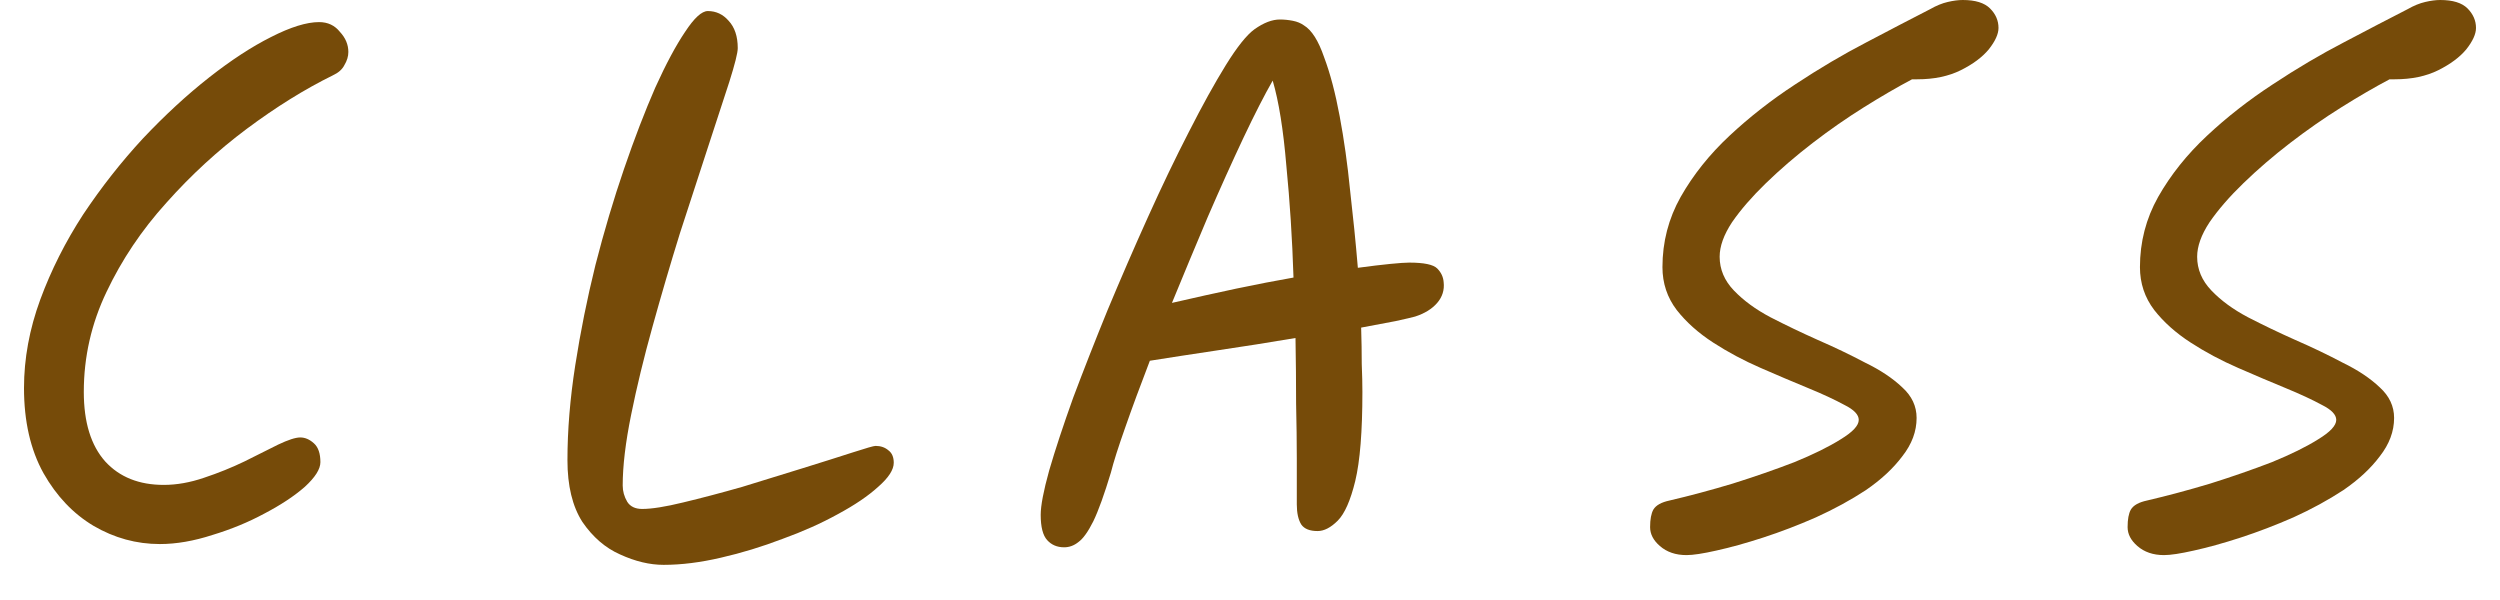 <svg width="50" height="12" viewBox="0 0 50 12" fill="none" xmlns="http://www.w3.org/2000/svg">
<path d="M43.28 11.102C43.063 11.102 42.885 11.041 42.747 10.92C42.617 10.807 42.552 10.682 42.552 10.543C42.552 10.387 42.573 10.27 42.617 10.192C42.669 10.105 42.777 10.045 42.942 10.01C43.349 9.915 43.769 9.802 44.203 9.672C44.645 9.533 45.056 9.39 45.438 9.243C45.819 9.087 46.127 8.935 46.361 8.788C46.603 8.641 46.725 8.511 46.725 8.398C46.725 8.294 46.629 8.194 46.439 8.099C46.248 7.995 46.005 7.882 45.711 7.761C45.416 7.64 45.1 7.505 44.762 7.358C44.424 7.211 44.107 7.042 43.813 6.851C43.518 6.66 43.275 6.444 43.085 6.201C42.894 5.95 42.799 5.664 42.799 5.343C42.799 4.84 42.92 4.372 43.163 3.939C43.414 3.497 43.739 3.09 44.138 2.717C44.536 2.344 44.974 2.002 45.451 1.69C45.936 1.369 46.413 1.088 46.881 0.845C47.357 0.594 47.782 0.373 48.155 0.182C48.276 0.113 48.393 0.065 48.506 0.039C48.618 0.013 48.718 0 48.805 0C49.056 0 49.238 0.056 49.351 0.169C49.463 0.282 49.52 0.412 49.52 0.559C49.52 0.68 49.455 0.823 49.325 0.988C49.195 1.144 49.008 1.283 48.766 1.404C48.523 1.525 48.233 1.586 47.895 1.586H47.791C47.496 1.742 47.175 1.928 46.829 2.145C46.482 2.362 46.14 2.6 45.802 2.86C45.464 3.12 45.152 3.389 44.866 3.666C44.588 3.935 44.363 4.195 44.19 4.446C44.025 4.697 43.943 4.927 43.943 5.135C43.943 5.386 44.038 5.612 44.229 5.811C44.419 6.01 44.662 6.188 44.957 6.344C45.26 6.5 45.576 6.652 45.906 6.799C46.244 6.946 46.56 7.098 46.855 7.254C47.158 7.401 47.405 7.566 47.596 7.748C47.786 7.921 47.882 8.125 47.882 8.359C47.882 8.628 47.786 8.883 47.596 9.126C47.414 9.369 47.171 9.594 46.868 9.802C46.564 10.001 46.231 10.183 45.867 10.348C45.511 10.504 45.16 10.638 44.814 10.751C44.467 10.864 44.155 10.95 43.878 11.011C43.609 11.072 43.41 11.102 43.28 11.102Z" fill="#764B09"/>
<path d="M33.73 11.102C33.513 11.102 33.336 11.041 33.197 10.92C33.067 10.807 33.002 10.682 33.002 10.543C33.002 10.387 33.024 10.27 33.067 10.192C33.119 10.105 33.227 10.045 33.392 10.01C33.799 9.915 34.22 9.802 34.653 9.672C35.095 9.533 35.507 9.39 35.888 9.243C36.269 9.087 36.577 8.935 36.811 8.788C37.054 8.641 37.175 8.511 37.175 8.398C37.175 8.294 37.08 8.194 36.889 8.099C36.698 7.995 36.456 7.882 36.161 7.761C35.866 7.64 35.55 7.505 35.212 7.358C34.874 7.211 34.558 7.042 34.263 6.851C33.968 6.66 33.726 6.444 33.535 6.201C33.344 5.95 33.249 5.664 33.249 5.343C33.249 4.84 33.37 4.372 33.613 3.939C33.864 3.497 34.189 3.09 34.588 2.717C34.987 2.344 35.424 2.002 35.901 1.69C36.386 1.369 36.863 1.088 37.331 0.845C37.808 0.594 38.232 0.373 38.605 0.182C38.726 0.113 38.843 0.065 38.956 0.039C39.069 0.013 39.168 0 39.255 0C39.506 0 39.688 0.056 39.801 0.169C39.914 0.282 39.97 0.412 39.97 0.559C39.97 0.68 39.905 0.823 39.775 0.988C39.645 1.144 39.459 1.283 39.216 1.404C38.973 1.525 38.683 1.586 38.345 1.586H38.241C37.946 1.742 37.626 1.928 37.279 2.145C36.932 2.362 36.59 2.6 36.252 2.86C35.914 3.12 35.602 3.389 35.316 3.666C35.039 3.935 34.813 4.195 34.64 4.446C34.475 4.697 34.393 4.927 34.393 5.135C34.393 5.386 34.488 5.612 34.679 5.811C34.87 6.01 35.112 6.188 35.407 6.344C35.71 6.5 36.027 6.652 36.356 6.799C36.694 6.946 37.01 7.098 37.305 7.254C37.608 7.401 37.855 7.566 38.046 7.748C38.237 7.921 38.332 8.125 38.332 8.359C38.332 8.628 38.237 8.883 38.046 9.126C37.864 9.369 37.621 9.594 37.318 9.802C37.015 10.001 36.681 10.183 36.317 10.348C35.962 10.504 35.611 10.638 35.264 10.751C34.917 10.864 34.605 10.95 34.328 11.011C34.059 11.072 33.86 11.102 33.73 11.102Z" fill="#764B09"/>
<path d="M21.282 10.946C21.143 10.946 21.03 10.898 20.944 10.803C20.857 10.708 20.814 10.539 20.814 10.296C20.814 10.114 20.87 9.819 20.983 9.412C21.104 8.996 21.264 8.511 21.463 7.956C21.672 7.401 21.901 6.816 22.152 6.201C22.413 5.577 22.681 4.957 22.959 4.342C23.236 3.727 23.509 3.159 23.777 2.639C24.046 2.11 24.293 1.664 24.518 1.3C24.744 0.936 24.934 0.698 25.09 0.585C25.273 0.455 25.442 0.39 25.598 0.39C25.684 0.39 25.771 0.399 25.858 0.416C25.944 0.433 26.018 0.464 26.078 0.507C26.235 0.602 26.369 0.815 26.482 1.144C26.603 1.465 26.707 1.859 26.794 2.327C26.88 2.786 26.95 3.28 27.002 3.809C27.062 4.329 27.114 4.845 27.157 5.356C27.418 5.321 27.634 5.295 27.808 5.278C27.981 5.261 28.107 5.252 28.184 5.252C28.479 5.252 28.666 5.291 28.744 5.369C28.822 5.447 28.865 5.538 28.873 5.642C28.891 5.798 28.848 5.937 28.744 6.058C28.64 6.179 28.492 6.27 28.302 6.331C28.241 6.348 28.111 6.379 27.912 6.422C27.721 6.457 27.491 6.5 27.223 6.552C27.231 6.812 27.235 7.055 27.235 7.28C27.244 7.497 27.248 7.683 27.248 7.839C27.248 8.628 27.201 9.221 27.105 9.62C27.01 10.01 26.893 10.274 26.755 10.413C26.616 10.552 26.482 10.621 26.352 10.621C26.195 10.621 26.087 10.578 26.026 10.491C25.966 10.396 25.936 10.261 25.936 10.088V9.165C25.936 8.844 25.931 8.48 25.922 8.073C25.922 7.657 25.918 7.219 25.91 6.76C25.398 6.847 24.878 6.929 24.349 7.007C23.829 7.085 23.379 7.154 22.997 7.215C22.807 7.709 22.642 8.155 22.503 8.554C22.365 8.944 22.27 9.243 22.218 9.451C22.087 9.884 21.971 10.209 21.866 10.426C21.762 10.634 21.663 10.773 21.567 10.842C21.481 10.911 21.386 10.946 21.282 10.946ZM23.439 6.058C23.89 5.954 24.319 5.859 24.727 5.772C25.142 5.685 25.524 5.612 25.87 5.551C25.845 4.771 25.797 4.026 25.727 3.315C25.667 2.596 25.576 2.028 25.454 1.612C25.29 1.898 25.095 2.279 24.869 2.756C24.644 3.233 24.406 3.761 24.154 4.342C23.912 4.914 23.674 5.486 23.439 6.058Z" fill="#764B09"/>
<path d="M13.273 11.297C12.995 11.297 12.705 11.228 12.402 11.089C12.107 10.959 11.856 10.742 11.648 10.439C11.448 10.127 11.349 9.715 11.349 9.204C11.349 8.606 11.401 7.973 11.505 7.306C11.609 6.639 11.743 5.971 11.908 5.304C12.081 4.628 12.272 3.987 12.48 3.38C12.688 2.773 12.896 2.232 13.104 1.755C13.32 1.278 13.52 0.906 13.702 0.637C13.884 0.36 14.035 0.221 14.157 0.221C14.321 0.221 14.46 0.286 14.573 0.416C14.694 0.546 14.755 0.728 14.755 0.962C14.755 1.057 14.698 1.283 14.586 1.638C14.473 1.985 14.33 2.422 14.157 2.951C13.983 3.48 13.797 4.052 13.598 4.667C13.407 5.282 13.225 5.902 13.052 6.526C12.878 7.15 12.735 7.739 12.623 8.294C12.51 8.849 12.454 9.321 12.454 9.711C12.454 9.824 12.484 9.932 12.545 10.036C12.605 10.131 12.705 10.179 12.844 10.179C13.034 10.179 13.307 10.136 13.663 10.049C14.027 9.962 14.421 9.858 14.846 9.737C15.27 9.607 15.678 9.481 16.068 9.36C16.458 9.239 16.787 9.135 17.056 9.048C17.324 8.961 17.476 8.918 17.511 8.918C17.615 8.918 17.701 8.948 17.771 9.009C17.84 9.061 17.875 9.143 17.875 9.256C17.875 9.395 17.771 9.555 17.563 9.737C17.363 9.919 17.095 10.101 16.757 10.283C16.427 10.465 16.059 10.63 15.652 10.777C15.244 10.933 14.833 11.059 14.417 11.154C14.009 11.249 13.628 11.297 13.273 11.297Z" fill="#764B09"/>
<path d="M6.005 8.749C6.101 8.749 6.192 8.788 6.278 8.866C6.365 8.944 6.408 9.07 6.408 9.243C6.408 9.382 6.304 9.546 6.096 9.737C5.888 9.919 5.62 10.097 5.29 10.27C4.97 10.443 4.623 10.586 4.25 10.699C3.878 10.82 3.527 10.881 3.197 10.881C2.729 10.881 2.287 10.76 1.871 10.517C1.464 10.274 1.13 9.923 0.87 9.464C0.61 8.996 0.48 8.428 0.48 7.761C0.48 7.172 0.589 6.582 0.805 5.993C1.022 5.404 1.308 4.836 1.663 4.29C2.027 3.744 2.426 3.237 2.859 2.769C3.301 2.301 3.743 1.894 4.185 1.547C4.627 1.2 5.039 0.932 5.42 0.741C5.81 0.542 6.131 0.442 6.382 0.442C6.556 0.442 6.694 0.507 6.798 0.637C6.911 0.758 6.967 0.893 6.967 1.04C6.967 1.127 6.941 1.213 6.889 1.3C6.846 1.387 6.768 1.456 6.655 1.508C6.092 1.785 5.52 2.141 4.939 2.574C4.359 3.007 3.821 3.501 3.327 4.056C2.833 4.602 2.435 5.196 2.131 5.837C1.828 6.47 1.676 7.137 1.676 7.839C1.676 8.446 1.819 8.909 2.105 9.23C2.391 9.542 2.781 9.698 3.275 9.698C3.535 9.698 3.804 9.65 4.081 9.555C4.367 9.46 4.636 9.351 4.887 9.23C5.147 9.1 5.373 8.987 5.563 8.892C5.763 8.797 5.91 8.749 6.005 8.749Z" fill="#764B09"/>
</svg>
